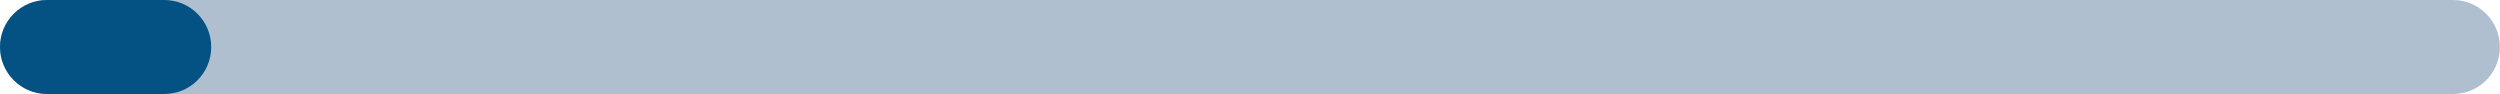 <?xml version="1.0" encoding="UTF-8"?> <!-- Generator: Adobe Illustrator 26.3.1, SVG Export Plug-In . SVG Version: 6.00 Build 0) --> <svg xmlns="http://www.w3.org/2000/svg" xmlns:xlink="http://www.w3.org/1999/xlink" id="Слой_1" x="0px" y="0px" viewBox="0 0 207.74 7.81" style="enable-background:new 0 0 207.74 7.81;" xml:space="preserve"> <style type="text/css"> .st0{fill:#294582;} .st1{fill:#FFFFFF;} .st2{fill:#7A98B5;} .st3{filter:url(#Adobe_OpacityMaskFilter);} .st4{fill:url(#SVGID_00000128463586344699258990000014482022554860022973_);} .st5{opacity:0.12;mask:url(#SVGID_1_);fill:#649FC1;} .st6{filter:url(#Adobe_OpacityMaskFilter_00000135678690011479191410000007933617041277313944_);} .st7{fill:url(#SVGID_00000114055503942798089680000012580964313727754395_);} .st8{opacity:0.26;mask:url(#SVGID_00000136399926293568246030000002559510911046786207_);fill:#005392;} .st9{fill:none;stroke:#B1AFAD;stroke-width:0.5;stroke-miterlimit:10;} .st10{clip-path:url(#SVGID_00000052089185046563765600000015051136218845034410_);fill:none;stroke:#D0D1D2;stroke-width:0.75;stroke-miterlimit:10;} .st11{clip-path:url(#SVGID_00000052089185046563765600000015051136218845034410_);fill:none;stroke:#045283;stroke-width:1.264;stroke-miterlimit:10;} .st12{opacity:0.2;clip-path:url(#SVGID_00000052089185046563765600000015051136218845034410_);fill:url(#SVGID_00000022552109507849129790000010487057921279566743_);} .st13{fill:#FFFFFF;stroke:#045283;stroke-width:1.338;stroke-miterlimit:10;} .st14{fill:#045283;} .st15{opacity:0.2;fill:#4854D4;} .st16{fill:#DAEFDF;} .st17{fill:none;stroke:#18B475;stroke-width:2.333;stroke-linecap:round;stroke-linejoin:round;stroke-miterlimit:10;} .st18{fill-rule:evenodd;clip-rule:evenodd;fill:#045283;} .st19{clip-path:url(#SVGID_00000010282797536884699220000003830189199462331298_);fill:#FFFFFF;} .st20{filter:url(#Adobe_OpacityMaskFilter_00000147898579090197619800000010660260836499501699_);} .st21{clip-path:url(#SVGID_00000010282797536884699220000003830189199462331298_);fill:url(#SVGID_00000056387989836198556160000015640265302032128406_);} .st22{opacity:0.5;clip-path:url(#SVGID_00000010282797536884699220000003830189199462331298_);mask:url(#SVGID_00000058558872280437027590000006359661895833209742_);fill:#2A72A1;} .st23{filter:url(#Adobe_OpacityMaskFilter_00000067941941568760286720000007543874070426829739_);} .st24{clip-path:url(#SVGID_00000010282797536884699220000003830189199462331298_);fill:url(#SVGID_00000102515498394722255590000018102008441930482861_);} .st25{opacity:0.5;clip-path:url(#SVGID_00000010282797536884699220000003830189199462331298_);mask:url(#SVGID_00000034788374737584389050000009900906740049385125_);fill:#649FC1;} .st26{clip-path:url(#SVGID_00000010282797536884699220000003830189199462331298_);} .st27{clip-path:url(#SVGID_00000150823870875111254190000008447943883663080075_);fill:#1B4A8F;} .st28{clip-path:url(#SVGID_00000150823870875111254190000008447943883663080075_);} .st29{filter:url(#Adobe_OpacityMaskFilter_00000124120119681266562590000000057071133804050588_);} .st30{fill:url(#SVGID_00000177460116817953576250000012718696305834725294_);} .st31{opacity:0.78;mask:url(#SVGID_00000036967684147809866730000017979435570284912309_);fill:#FFFFFF;} .st32{filter:url(#Adobe_OpacityMaskFilter_00000027586062704867708220000008315396908010571941_);} .st33{fill:url(#SVGID_00000035515551130253615190000014724563181458138012_);} .st34{opacity:0.78;mask:url(#SVGID_00000110462771470839771580000016021421775428248218_);fill:#FFFFFF;} .st35{filter:url(#Adobe_OpacityMaskFilter_00000099657627239226734840000017719012768149738891_);} .st36{clip-path:url(#SVGID_00000150823870875111254190000008447943883663080075_);fill:url(#SVGID_00000127001557342818100590000000074231021573882513_);} .st37{opacity:0.5;clip-path:url(#SVGID_00000150823870875111254190000008447943883663080075_);mask:url(#SVGID_00000080920175308834258430000013292904198192604062_);fill:#2A72A1;} .st38{filter:url(#Adobe_OpacityMaskFilter_00000085209497451490485000000000445430679596553397_);} .st39{clip-path:url(#SVGID_00000150823870875111254190000008447943883663080075_);fill:url(#SVGID_00000015322327934039205830000011971145074872554121_);} .st40{opacity:0.5;clip-path:url(#SVGID_00000150823870875111254190000008447943883663080075_);mask:url(#SVGID_00000018930349513012402600000004006507730592896386_);fill:#7A98B5;} .st41{opacity:0.3;fill:none;stroke:#FFFFFF;stroke-width:0.735;stroke-miterlimit:10;} .st42{fill:#E2E6EA;} .st43{opacity:0.35;fill:none;stroke:#FFFFFF;stroke-width:1.093;stroke-miterlimit:10;} .st44{opacity:0.45;fill:none;stroke:#FFFFFF;stroke-width:0.735;stroke-miterlimit:10;} .st45{clip-path:url(#SVGID_00000067958992436106114530000017205227578599768972_);} .st46{fill:url(#SVGID_00000031910827681844900230000008882772625668707508_);} .st47{fill:url(#SVGID_00000104682860531305895090000016685058495533479819_);} .st48{fill:url(#SVGID_00000105408057637846401920000017114895419767319435_);} .st49{fill:url(#SVGID_00000051354866999262511860000012696940505669145729_);} .st50{fill:url(#SVGID_00000000916161686042864850000016473266572538796208_);} .st51{opacity:0.4;fill:url(#SVGID_00000035498733487676599220000009882073202501254039_);} .st52{fill:url(#SVGID_00000164493817716317272200000016668795392536678830_);} .st53{fill:url(#SVGID_00000089576172620996680460000006940354982898537376_);} .st54{fill:url(#SVGID_00000134971343708383622590000006699531911178594476_);} .st55{fill:url(#SVGID_00000076570471034479551040000014040056661850876567_);} .st56{fill:url(#SVGID_00000096744574412127617390000005767822452142312639_);} .st57{opacity:0.3;fill:url(#SVGID_00000028319021125492337080000004011768007956764095_);} .st58{fill:url(#SVGID_00000111173146760792379450000003815893555124866205_);} .st59{fill:url(#SVGID_00000091730256316701931090000014850522391761998271_);} .st60{fill:url(#SVGID_00000158030133393121149450000004951417245948423311_);} .st61{fill:url(#SVGID_00000163773807054187993400000013850516580335935653_);} .st62{fill:url(#SVGID_00000088107911095296190680000000131062714122330275_);} .st63{fill:url(#SVGID_00000096052422386240797830000006472348344773244579_);} .st64{clip-path:url(#SVGID_00000142172469659264915480000016206125729964419766_);} .st65{fill:url(#SVGID_00000053512489099488220150000010578746381277395126_);} .st66{fill:url(#SVGID_00000007405740606164043670000010248974944074356370_);} .st67{fill:url(#SVGID_00000034064732837371678970000003317132178776396460_);} .st68{fill:url(#SVGID_00000089565125486489893110000000023287888712081840_);} .st69{fill:url(#SVGID_00000093860968725434982970000003162077343700952210_);} .st70{fill:url(#SVGID_00000063620529667764814210000011702037841724772278_);} .st71{fill:url(#SVGID_00000157279523324570859670000003311064685669157296_);} .st72{fill:url(#SVGID_00000057853728345544532480000013068702511978237867_);} .st73{fill:url(#SVGID_00000152253391526157989470000016437381028250819759_);} .st74{fill:url(#SVGID_00000099627479571184543610000013901764789400930732_);} .st75{fill:url(#SVGID_00000036934492667838832280000014210947404435460274_);} .st76{clip-path:url(#SVGID_00000081639596565097458980000004953080111709595541_);} .st77{fill:url(#SVGID_00000051357549849508155050000005789383066703838351_);} .st78{fill:url(#SVGID_00000046339143303929438650000009299901027966281149_);} .st79{fill:url(#SVGID_00000178173513471128937030000004544487191941818300_);} .st80{fill:url(#SVGID_00000023991327124072233810000000415619779870863537_);} .st81{fill:url(#SVGID_00000062887451115618821010000001647101846279351445_);} .st82{fill:url(#SVGID_00000158742147414824218330000005378754132524753825_);} .st83{fill:url(#SVGID_00000062871485317057572030000011800001712739788980_);} .st84{fill:url(#SVGID_00000027572755875352537940000016645744120426039980_);} .st85{fill:url(#SVGID_00000012433940027355965620000014361886911312038545_);} .st86{clip-path:url(#SVGID_00000099620857778360752170000003572928536943775623_);} .st87{fill:url(#SVGID_00000060734927886289453910000013894929927706206638_);} .st88{fill:url(#SVGID_00000142872951318658350330000002115311765591519881_);} .st89{fill:url(#SVGID_00000127040751223231874900000010727783685577450378_);} .st90{fill:url(#SVGID_00000057146689854755427390000015791048318247158943_);} .st91{fill:url(#SVGID_00000047018843397313588460000006679378857640691092_);} .st92{fill:url(#SVGID_00000113352420470157736120000000531328701552741780_);} .st93{fill:url(#SVGID_00000139986603983647122960000008840887148010314395_);} .st94{fill:url(#SVGID_00000135684277276666402270000018155547809523641738_);} .st95{fill:url(#SVGID_00000124845876470791330820000016870405154840713096_);} .st96{fill:url(#SVGID_00000101083061869370162260000012030923237621579680_);} .st97{fill:url(#SVGID_00000121970536151938909420000015977517081904879784_);} .st98{fill:url(#SVGID_00000137097359924166743390000002279704668790208402_);} .st99{fill:url(#SVGID_00000044143238091512460860000000904679706418875787_);} .st100{fill:url(#SVGID_00000181080622303266382870000001466571515402791593_);} .st101{fill:url(#SVGID_00000134245856614293885450000003088769355213689791_);} .st102{clip-path:url(#SVGID_00000016772426275835464120000011792523680383366792_);fill:#71BDD7;} .st103{clip-path:url(#SVGID_00000016772426275835464120000011792523680383366792_);} .st104{clip-path:url(#SVGID_00000074402247379663996990000010079757155787063959_);fill:#0B254A;} .st105{filter:url(#Adobe_OpacityMaskFilter_00000109019930714411120480000015658115185604342200_);} .st106{clip-path:url(#SVGID_00000074402247379663996990000010079757155787063959_);fill:url(#SVGID_00000066513567069082496840000002310212646828085409_);} .st107{opacity:0.5;clip-path:url(#SVGID_00000074402247379663996990000010079757155787063959_);mask:url(#SVGID_00000124877770497459255270000012512359938239845797_);fill:#1B4A8F;} .st108{filter:url(#Adobe_OpacityMaskFilter_00000076572909749546648200000016544439048097170852_);} .st109{clip-path:url(#SVGID_00000074402247379663996990000010079757155787063959_);fill:url(#SVGID_00000022525412496618757100000016150625277551789989_);} .st110{opacity:0.5;clip-path:url(#SVGID_00000074402247379663996990000010079757155787063959_);mask:url(#SVGID_00000043435260016626283120000007939054663433369016_);fill:#6BBDDC;} .st111{clip-path:url(#SVGID_00000013891290480656934240000001307598379718128790_);fill:#294582;} .st112{filter:url(#Adobe_OpacityMaskFilter_00000089563486529306333810000015719485921191157649_);} .st113{clip-path:url(#SVGID_00000013891290480656934240000001307598379718128790_);fill:url(#SVGID_00000074429869954577444620000011172088266289478275_);} .st114{opacity:0.5;clip-path:url(#SVGID_00000013891290480656934240000001307598379718128790_);mask:url(#SVGID_00000085943818559111768370000012248819609292841352_);fill:#B3D8E9;} .st115{filter:url(#Adobe_OpacityMaskFilter_00000000922610174438909500000003565511843468118426_);} .st116{clip-path:url(#SVGID_00000013891290480656934240000001307598379718128790_);fill:url(#SVGID_00000161620691675809884360000014039802671512902813_);} .st117{opacity:0.5;clip-path:url(#SVGID_00000013891290480656934240000001307598379718128790_);mask:url(#SVGID_00000090986796960966802690000013312427283324837552_);fill:#6BBDDC;} .st118{clip-path:url(#SVGID_00000013891290480656934240000001307598379718128790_);} .st119{clip-path:url(#SVGID_00000035523265670689729460000014865666207541185180_);} .st120{fill:none;stroke:#A3BDFF;stroke-width:1.198;stroke-miterlimit:10;} .st121{fill:none;stroke:#FFFFFF;stroke-width:1.198;stroke-miterlimit:10;} .st122{fill:#6BBDDC;} .st123{fill:#D5D5D5;} .st124{fill:none;stroke:#B0B0B0;stroke-width:0.546;stroke-linecap:round;stroke-linejoin:round;stroke-miterlimit:10;stroke-dasharray:0.142,5.268;} .st125{fill:#18B475;} .st126{fill:none;stroke:#FFFFFF;stroke-width:0.999;stroke-linecap:round;stroke-linejoin:round;stroke-miterlimit:10;} .st127{filter:url(#Adobe_OpacityMaskFilter_00000031203244348708910200000014019101363539467957_);} .st128{clip-path:url(#SVGID_00000013891290480656934240000001307598379718128790_);fill:url(#SVGID_00000040557533612254777800000005998678478975270841_);} .st129{clip-path:url(#SVGID_00000013891290480656934240000001307598379718128790_);mask:url(#SVGID_00000020364934360003981050000003308372243737598869_);fill:#294582;} .st130{filter:url(#Adobe_OpacityMaskFilter_00000083047098104455496350000016298327166047770296_);} .st131{clip-path:url(#SVGID_00000013891290480656934240000001307598379718128790_);fill:url(#SVGID_00000004529219517030375740000010641206180844641171_);} .st132{clip-path:url(#SVGID_00000013891290480656934240000001307598379718128790_);mask:url(#SVGID_00000103947395842744246330000008733812725773696134_);fill:#294582;} .st133{clip-path:url(#SVGID_00000016034632825749275070000007798141086268900533_);} .st134{fill:url(#SVGID_00000167388897135941856170000017649696984287703217_);} .st135{opacity:0.5;} .st136{opacity:0.5;fill:url(#SVGID_00000140718424850992665610000013208569233340606616_);} .st137{opacity:0.25;fill:url(#SVGID_00000171705441131995689520000003318730235113503875_);} .st138{opacity:0.25;fill:none;stroke:url(#SVGID_00000023963618196299709350000012480646750338911638_);stroke-miterlimit:10;} .st139{fill:url(#SVGID_00000147908754453738046880000011201104886128264082_);} .st140{fill:#A3BDFF;} .st141{opacity:0.25;fill:none;stroke:#D1DAF4;stroke-width:0.564;stroke-miterlimit:10;} .st142{clip-path:url(#SVGID_00000147197647568600634280000012599498243332140416_);} .st143{clip-path:url(#SVGID_00000036248152086683194740000018417453877767761295_);} .st144{opacity:0.25;fill:none;stroke:url(#SVGID_00000006675586896072782040000014136201261389364899_);stroke-miterlimit:10;} .st145{fill:none;stroke:#18B475;stroke-width:1.5;stroke-linecap:round;stroke-linejoin:round;stroke-miterlimit:10;stroke-dasharray:0.1,5;} .st146{fill:none;stroke:#B4B4B4;stroke-width:1.5;stroke-linecap:round;stroke-linejoin:round;stroke-miterlimit:10;stroke-dasharray:0.1,5;} .st147{fill:none;stroke:#FFFFFF;stroke-width:1.617;stroke-linecap:round;stroke-linejoin:round;stroke-miterlimit:10;} .st148{fill:none;stroke:#18B475;stroke-miterlimit:10;} .st149{fill:none;stroke:#18B475;stroke-width:1.617;stroke-linecap:round;stroke-linejoin:round;stroke-miterlimit:10;} .st150{fill:#808080;} .st151{clip-path:url(#SVGID_00000000905201045956749540000000331806556923069858_);} .st152{opacity:0.2;fill:url(#SVGID_00000087414117941866680480000015956751167701282190_);} .st153{fill:none;stroke:#294582;stroke-width:1.745;stroke-miterlimit:10;} .st154{fill:#FFFFFF;stroke:#294582;stroke-width:1.745;stroke-miterlimit:10;} .st155{fill:#909192;} .st156{fill:url(#SVGID_00000048494143766332147280000005257520521117691808_);} .st157{fill:url(#SVGID_00000155833579105034283030000011885451412457206675_);} .st158{clip-path:url(#SVGID_00000047740672678797863280000010874382786538540416_);} .st159{fill:url(#SVGID_00000055682927921970085210000011665404434751671476_);} .st160{fill:url(#SVGID_00000166644451520000407200000017224488673156584602_);} .st161{fill:url(#SVGID_00000154411043320693435460000013146115509281271696_);} .st162{fill:url(#SVGID_00000043452641622975665920000013010397098787733913_);} .st163{fill:url(#SVGID_00000031912556878227729060000010286444671885914550_);} .st164{fill:url(#SVGID_00000065050199244554060330000014517675270687088062_);} .st165{fill:url(#SVGID_00000036212368464780749910000009672436266813254065_);} .st166{fill:url(#SVGID_00000022535159573263326470000008179000405482581693_);} .st167{fill:url(#SVGID_00000016760267939079072710000014966783880780723361_);} .st168{clip-path:url(#SVGID_00000101074007578750850070000017307621450849358735_);} .st169{fill:url(#SVGID_00000007387846555092324590000007399446522116635574_);} .st170{fill:url(#SVGID_00000010993995067852419620000016157732434574744203_);} .st171{fill:url(#SVGID_00000025407430448088029200000014382676300560031378_);} .st172{fill:url(#SVGID_00000073701513526033447600000004781906243213677752_);} .st173{fill:url(#SVGID_00000094613261917960418210000009846481528145932434_);} .st174{fill:url(#SVGID_00000052088804184399274700000011947487996616990615_);} .st175{fill:url(#SVGID_00000065044776140966818700000007719694406908014502_);} .st176{fill:url(#SVGID_00000122692009615664503730000017392315585718882462_);} .st177{fill:url(#SVGID_00000111150174313150978020000018401570162714745757_);} .st178{fill:url(#SVGID_00000001635673199370482990000018204550967531508887_);} .st179{fill:url(#SVGID_00000157288192695781756440000008024930672460044462_);} .st180{fill:url(#SVGID_00000108296255391874781130000003004143659003883666_);} .st181{clip-path:url(#SVGID_00000058559887893167263370000015627687953101778574_);} .st182{fill:#D1DAF4;} .st183{fill:url(#SVGID_00000052091402902603096030000008780102911136744365_);} .st184{fill:url(#SVGID_00000165211021857572899110000016415559522481017257_);} .st185{fill:url(#SVGID_00000101091543188081522410000014514396387628022697_);} .st186{opacity:0.3;fill:url(#SVGID_00000031191469666508437500000006124905795004603288_);} .st187{fill:url(#SVGID_00000073691478806057160890000018297095385254820766_);} .st188{fill:url(#SVGID_00000044169745054329912220000001618606789228648841_);} .st189{fill:url(#SVGID_00000101083731585321035340000009931909541393021069_);} .st190{fill:url(#SVGID_00000105421618006049160110000017904167130750913209_);} .st191{fill:url(#SVGID_00000169552543143371380290000015411257932741852350_);} .st192{clip-path:url(#SVGID_00000065755340118481865880000005714329569354273415_);} .st193{clip-path:url(#SVGID_00000139288875648581533360000012091419878711908234_);} .st194{fill:url(#SVGID_00000071553600381546619180000003348391549880234159_);} .st195{fill:url(#SVGID_00000066515591115649787370000012127129695424956809_);} .st196{fill:url(#SVGID_00000104667566490111987370000015831434214139194284_);} .st197{fill:url(#SVGID_00000022546624706131025510000009068237961764873100_);} .st198{fill:url(#SVGID_00000069362684018425458740000013873026003470783656_);} .st199{fill:url(#SVGID_00000021103702636052828750000014538187203397292205_);} .st200{fill:url(#SVGID_00000153665075424404270920000009268927179416162456_);} .st201{fill:url(#SVGID_00000127741937645352848280000003952549124174837648_);} .st202{fill:#212867;} .st203{fill:url(#SVGID_00000139984912576897639820000016963136092139940535_);} .st204{fill:url(#SVGID_00000171686771882414839550000010170736653230715289_);} .st205{opacity:0.2;fill:#4854CA;} .st206{fill:#234E83;} .st207{fill:none;stroke:#234E83;stroke-width:1.567;stroke-miterlimit:10;} .st208{opacity:0.4;fill:none;stroke:#234E83;stroke-width:1.922;stroke-miterlimit:10;} .st209{clip-path:url(#SVGID_00000050621242191520603550000000116737752673527206_);} .st210{clip-path:url(#SVGID_00000062153521902049804060000004936469441029502592_);} .st211{fill:url(#SVGID_00000031923178914372350040000007110608398392328890_);} .st212{fill:url(#SVGID_00000028305963810931510810000004471244583736529849_);} .st213{fill:url(#SVGID_00000047035130136942024680000003179953178981913999_);} .st214{fill:url(#SVGID_00000054981633132777034460000003133205730274593176_);} .st215{fill:url(#SVGID_00000177468846722397896280000000911371102927618733_);} .st216{fill:url(#SVGID_00000050637923817575230880000010616077516975895985_);} .st217{fill:url(#SVGID_00000029027026588252743690000011956779987619049661_);} .st218{fill:url(#SVGID_00000145748249772114607950000002514227598340175233_);} .st219{fill:url(#SVGID_00000029730284959435657750000007094835632107185068_);} .st220{clip-path:url(#SVGID_00000018918930702334637410000004013219032714075264_);} .st221{fill:url(#SVGID_00000087412601129014767320000011700467027338079411_);} .st222{fill:url(#SVGID_00000096771671509997557960000007674773827054037174_);} .st223{fill:url(#SVGID_00000035511432153302413020000002806409497385703051_);} .st224{fill:url(#SVGID_00000015325054928497160270000018262318847793414023_);} .st225{fill:url(#SVGID_00000138534466397668231460000005878771448101504386_);} .st226{fill:url(#SVGID_00000133486925030919228620000017153909720182426809_);} .st227{fill:url(#SVGID_00000056399306340049122330000015541229706767403689_);} .st228{fill:url(#SVGID_00000179610257410083690960000008033935150422814130_);} .st229{fill:url(#SVGID_00000177449108712371996480000001627502235292440254_);} .st230{fill:url(#SVGID_00000058579322713936142580000009217259245050069429_);} .st231{fill:url(#SVGID_00000045588471247417363210000016117024823706098582_);} .st232{fill:url(#SVGID_00000096052091171447633790000008550297632542329746_);} .st233{clip-path:url(#SVGID_00000166634024588301091890000012793297456527279765_);} .st234{fill:url(#SVGID_00000100347967335035671750000000004304101854786946_);} .st235{fill:url(#SVGID_00000111884611263175001890000003838873929986924726_);} .st236{fill:url(#SVGID_00000102534409288011658930000016850487409186044053_);} .st237{opacity:0.3;fill:url(#SVGID_00000173861956698750777140000000534144792700058271_);} .st238{fill:url(#SVGID_00000156578454339827635140000017198115450982425219_);} .st239{fill:url(#SVGID_00000181772653869512445340000006470321109511290534_);} .st240{fill:url(#SVGID_00000122708873769206657800000000569397759903483025_);} .st241{fill:url(#SVGID_00000008132152632931635620000006984067286238421640_);} .st242{fill:url(#SVGID_00000057108419822600359770000008842144400244329114_);} .st243{clip-path:url(#SVGID_00000076576300580679895580000010855190523814141105_);} .st244{clip-path:url(#SVGID_00000043415961139423446240000005189675362079238791_);} .st245{fill:url(#SVGID_00000080906898839105552820000010301525851547519131_);} .st246{fill:url(#SVGID_00000175315560129332545060000017508510129764530833_);} .st247{fill:url(#SVGID_00000171717964550709815850000006063975239570168227_);} .st248{fill:url(#SVGID_00000064339402063238536790000004214965571910347430_);} .st249{fill:url(#SVGID_00000051384972087117942410000009398216271226702011_);} .st250{fill:url(#SVGID_00000160910880655938616350000016707653456935308170_);} .st251{fill:url(#SVGID_00000048463924202235795140000016510904051492984510_);} .st252{fill:url(#SVGID_00000070806811760895942510000010685658992455117191_);} .st253{fill:url(#SVGID_00000115507062097512152530000013704408206474802107_);} .st254{fill:url(#SVGID_00000018204984363128112600000000318037520201004181_);} .st255{fill:#B8C2CF;} .st256{clip-path:url(#SVGID_00000103230358064911796250000006099782061265611676_);fill:#B6C6FF;} .st257{clip-path:url(#SVGID_00000103230358064911796250000006099782061265611676_);} .st258{clip-path:url(#SVGID_00000003070110058731384530000017030291957630764439_);fill:#B6C6FF;} .st259{clip-path:url(#SVGID_00000003070110058731384530000017030291957630764439_);} .st260{fill:#AFBFD0;} .st261{fill:#7D8EAD;} .st262{fill:none;stroke:#234E83;stroke-width:1.718;stroke-miterlimit:10;} .st263{opacity:0.4;fill:none;stroke:#234E83;stroke-width:2.108;stroke-miterlimit:10;} </style> <g> <path class="st260" d="M203.84,7.81H3.9C1.75,7.81,0,6.06,0,3.9v0C0,1.75,1.75,0,3.9,0h199.93c2.16,0,3.9,1.75,3.9,3.9v0 C207.74,6.06,206,7.81,203.84,7.81z"></path> <path class="st14" d="M13.66,7.81H3.9C1.75,7.81,0,6.06,0,3.9v0C0,1.75,1.75,0,3.9,0l9.75,0c2.16,0,3.9,1.75,3.9,3.9v0 C17.56,6.06,15.81,7.81,13.66,7.81z"></path> </g> </svg> 